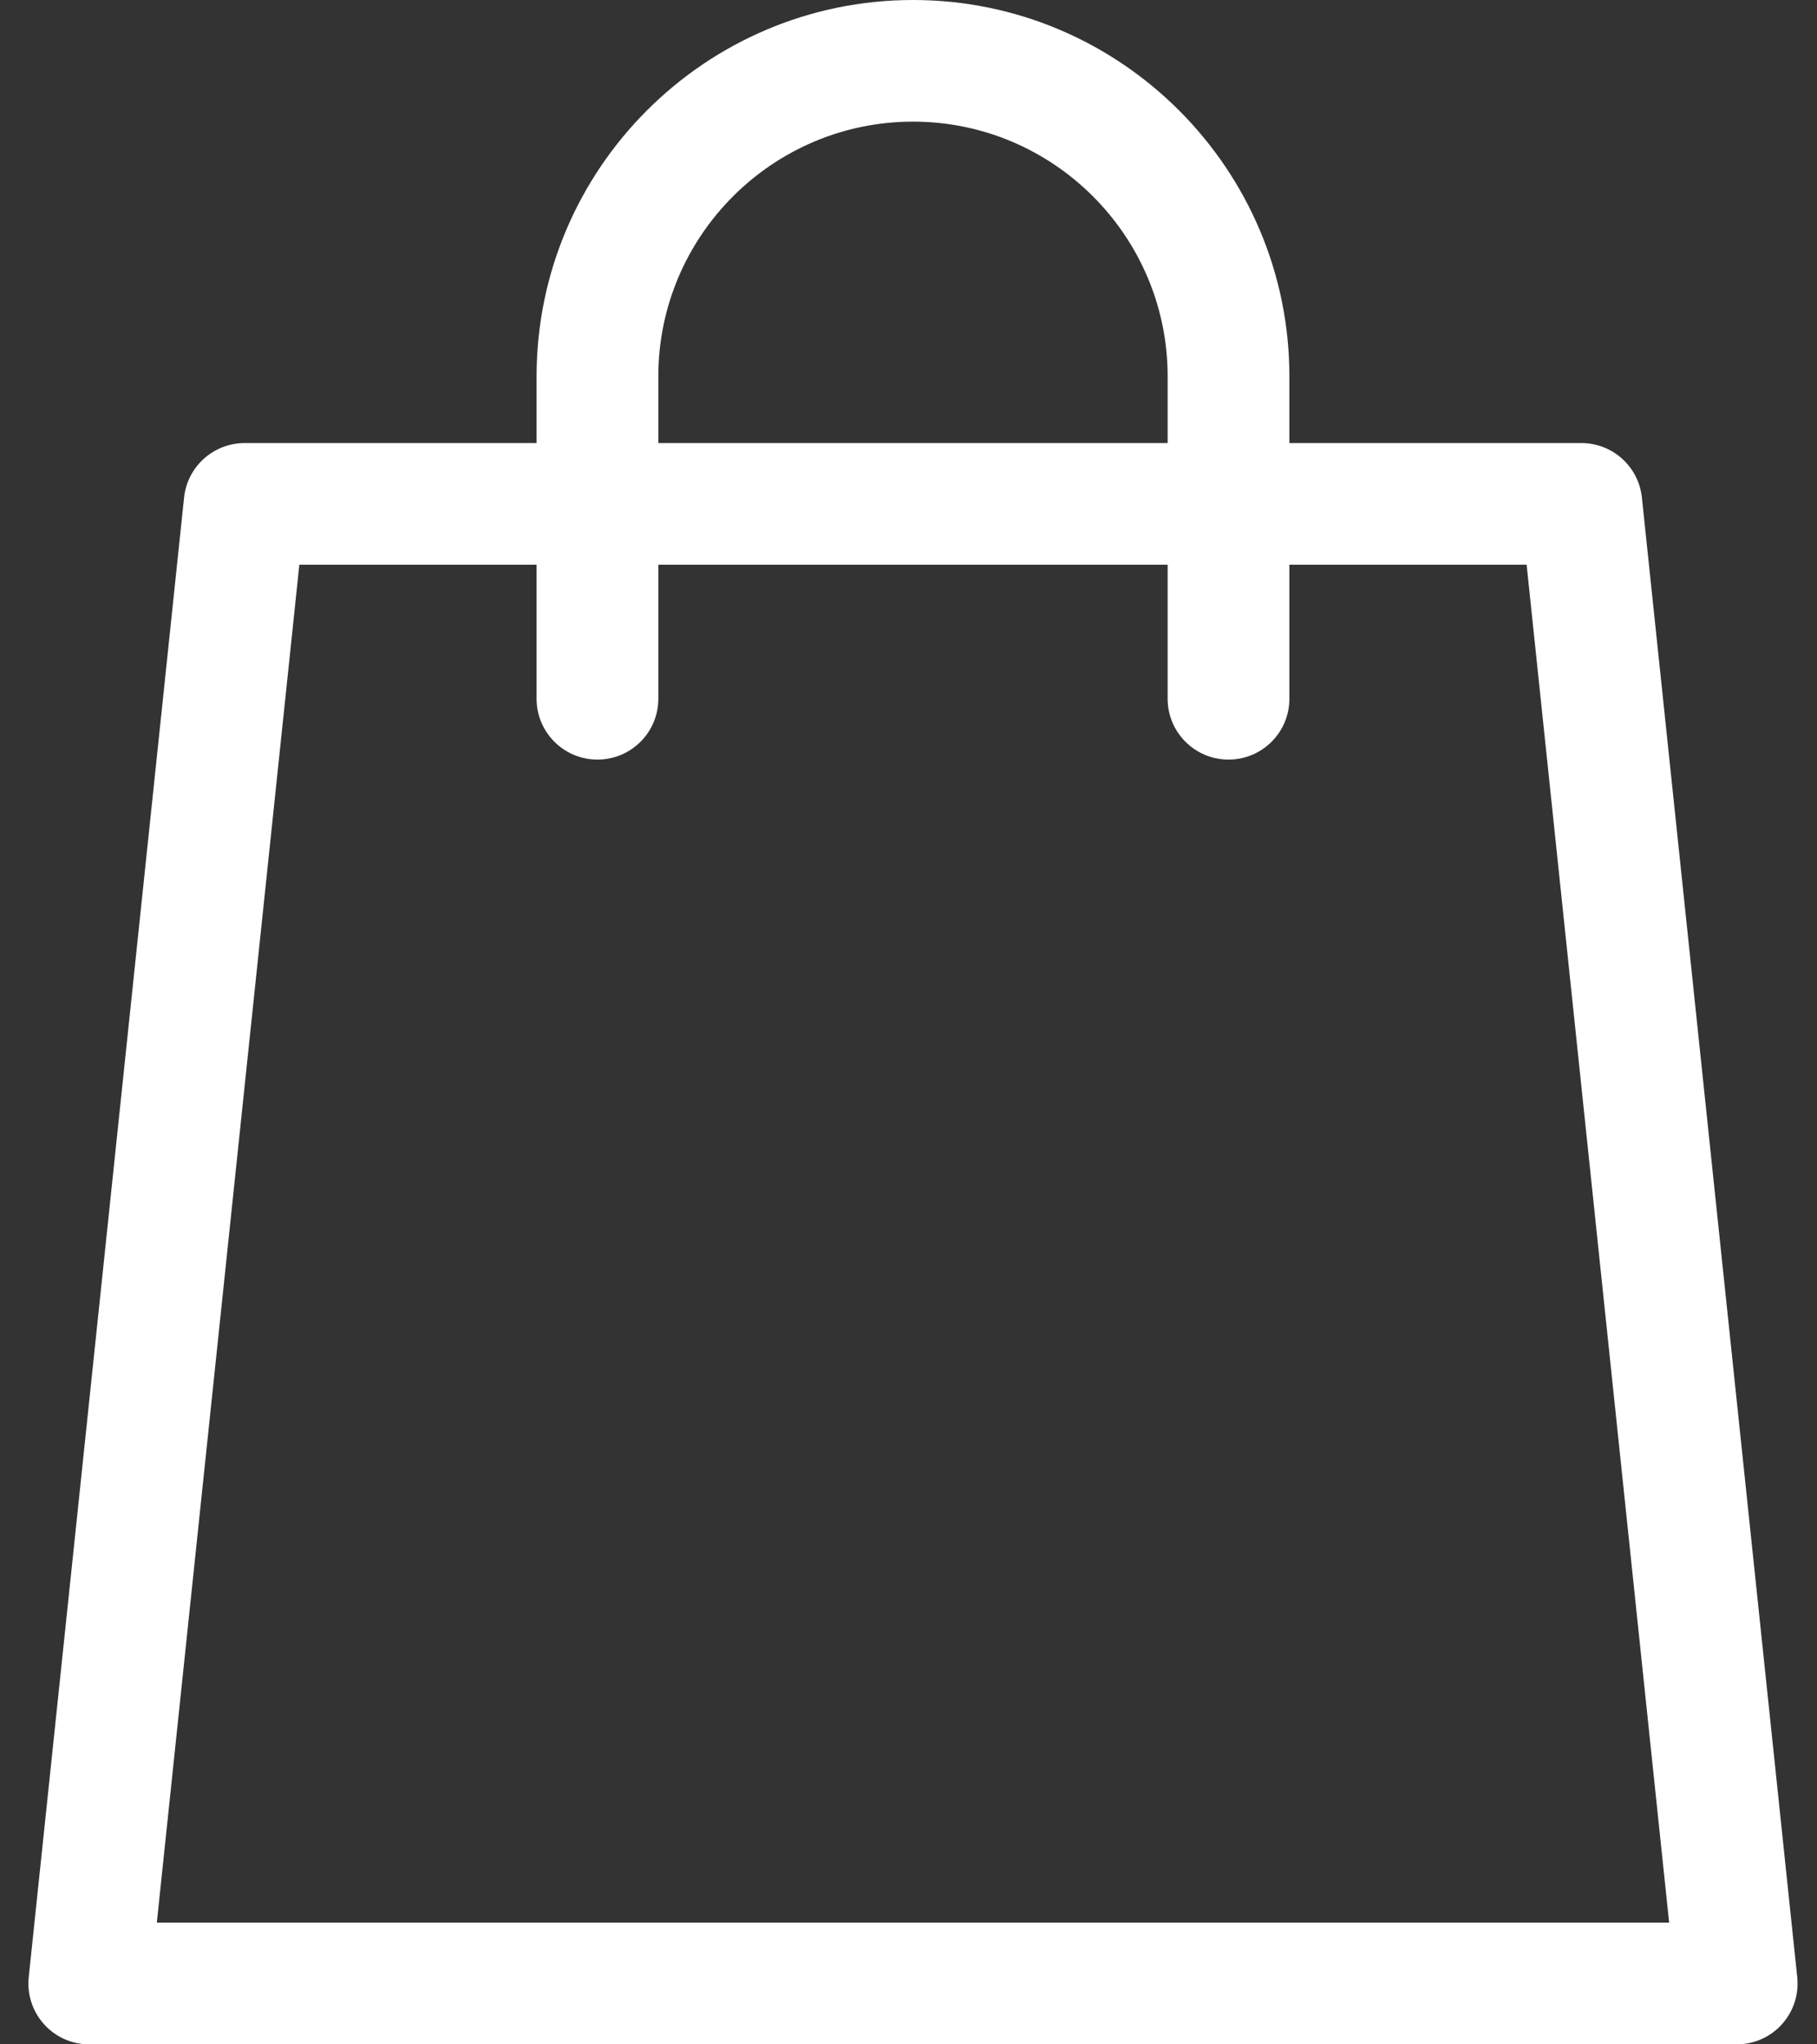 <svg xmlns="http://www.w3.org/2000/svg" width="16" height="18" viewBox="0 0 16 18" fill="none">
  <rect x="0" y="0" width="16" height="18" fill="#333333" stroke="none"/>
  <path d="M15.826 17.408L14.458 4.38C14.429 4.108 14.2 3.901 13.925 3.901H11.354V3.314C11.354 1.487 9.867 0 8.04 0C6.212 0 4.725 1.487 4.725 3.314V3.901H2.154C1.88 3.901 1.65 4.108 1.621 4.38L0.253 17.408C0.237 17.559 0.286 17.71 0.388 17.823C0.489 17.936 0.634 18 0.786 18H15.293C15.445 18 15.59 17.936 15.691 17.823C15.793 17.71 15.842 17.559 15.826 17.408ZM5.797 3.314C5.797 2.078 6.803 1.071 8.04 1.071C9.276 1.071 10.282 2.078 10.282 3.314V3.901H5.797V3.314ZM1.381 16.928L2.636 4.972H4.725V6.153C4.725 6.448 4.965 6.688 5.261 6.688C5.557 6.688 5.797 6.448 5.797 6.153V4.972H10.282V6.153C10.282 6.448 10.522 6.688 10.818 6.688C11.114 6.688 11.354 6.448 11.354 6.153V4.972H13.443L14.698 16.928H1.381Z" fill="white"/>
</svg>

